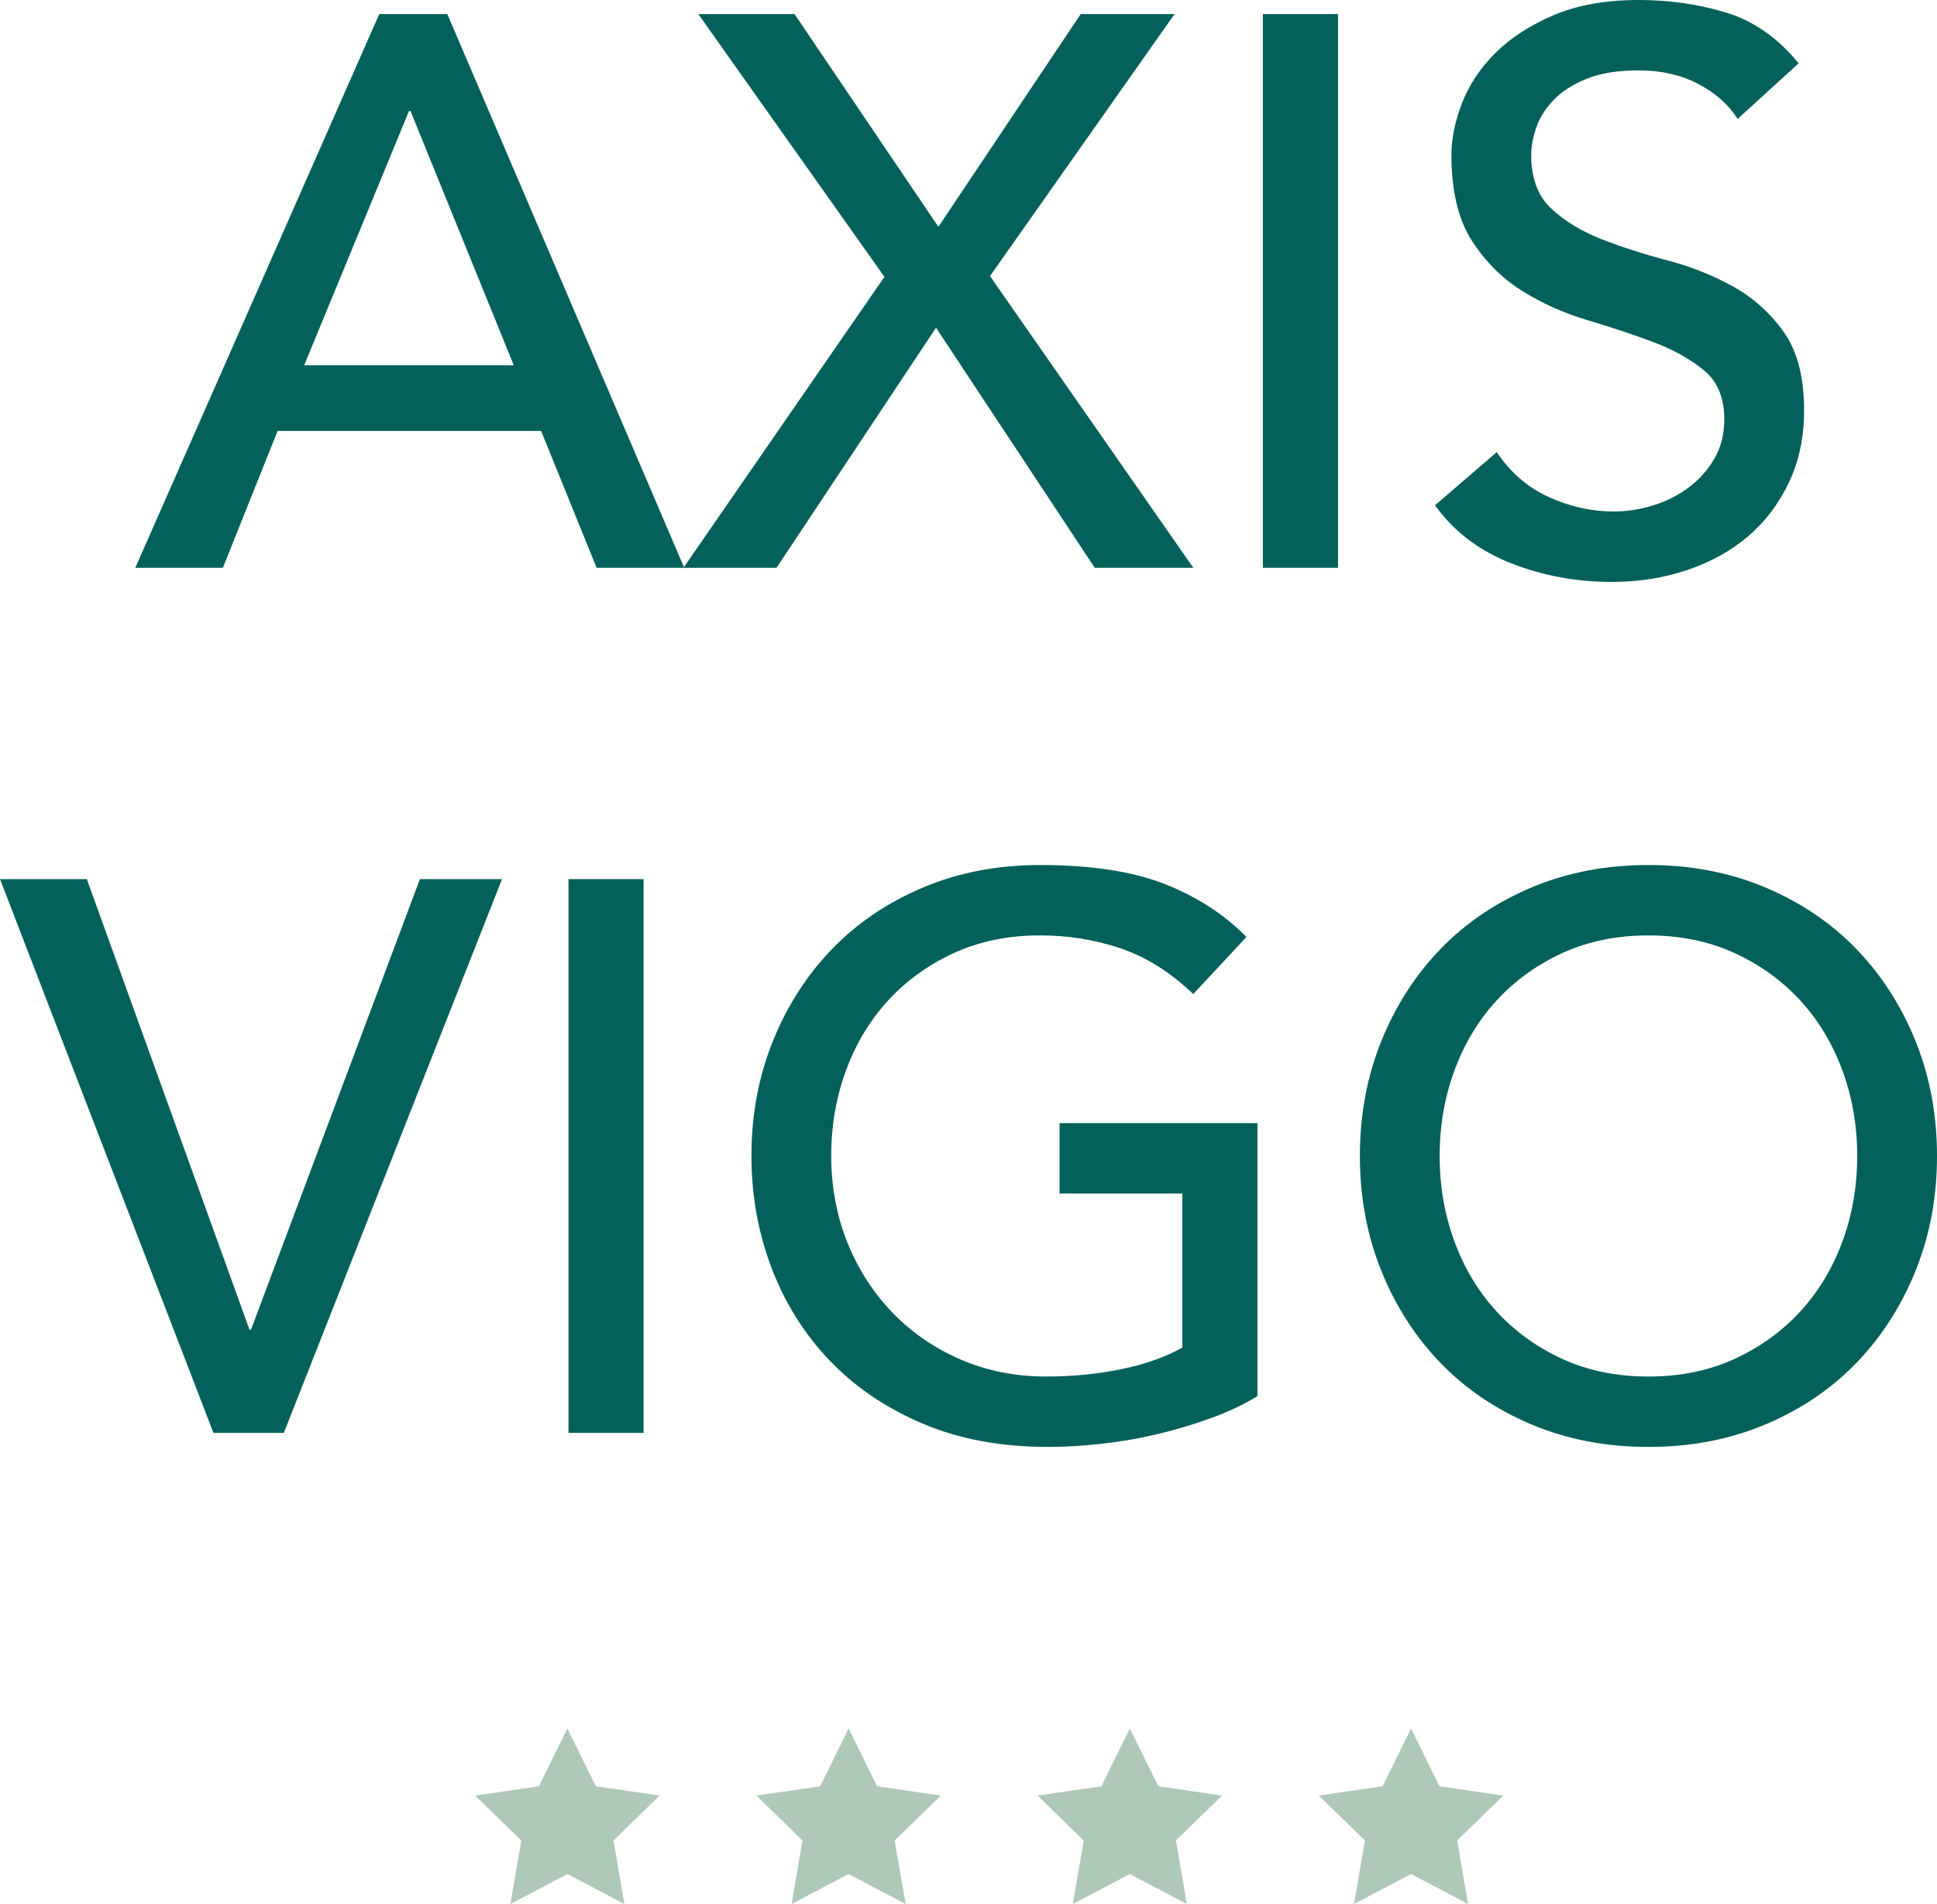 <?xml version="1.0" encoding="UTF-8"?>
<svg xmlns="http://www.w3.org/2000/svg" viewBox="0 0 850 835.38">
  <defs>
    <style>
      .cls-1 {
        fill: #aec8b7;
      }

      .cls-2 {
        fill: #03605b;
      }
    </style>
  </defs>
  <g id="Fondo"/>
  <g id="Logo">
    <g>
      <g>
        <path class="cls-2" d="M166.43,6.17h29.86l103.97,242.96h-38.44l-24.36-60.05H121.82l-24.02,60.05H59.37L166.43,6.17Zm59.02,154.08l-45.3-111.53h-.68l-45.99,111.53h91.97Z"/>
        <path class="cls-2" d="M388.11,121.48L306.44,6.17h42.21l63.14,93.34L474.24,6.17h41.18l-80.99,114.96,89.22,128h-43.24l-69.66-105.35-70,105.35h-40.84l88.19-127.65Z"/>
        <path class="cls-2" d="M554.19,6.17h32.95V249.13h-32.95V6.17Z"/>
        <path class="cls-2" d="M656.8,198.34c5.95,8.92,13.56,15.5,22.82,19.73,9.26,4.24,18.81,6.35,28.65,6.35,5.49,0,11.09-.86,16.81-2.57,5.72-1.72,10.92-4.29,15.62-7.72,4.68-3.43,8.52-7.66,11.49-12.7,2.97-5.03,4.47-10.86,4.47-17.5,0-9.38-2.98-16.53-8.92-21.45-5.95-4.92-13.33-9.03-22.13-12.35-8.81-3.31-18.42-6.52-28.82-9.61-10.41-3.09-20.02-7.38-28.82-12.87-8.81-5.49-16.19-12.87-22.13-22.13-5.95-9.27-8.92-21.79-8.92-37.58,0-7.09,1.54-14.63,4.63-22.65,3.09-8.01,7.94-15.32,14.58-21.96,6.64-6.63,15.15-12.18,25.57-16.64,10.41-4.47,22.93-6.69,37.58-6.69,13.27,0,25.96,1.83,38.09,5.49,12.12,3.66,22.76,11.1,31.91,22.3l-26.76,24.37c-4.12-6.41-9.95-11.55-17.5-15.44-7.55-3.89-16.13-5.83-25.74-5.83s-16.76,1.2-22.82,3.6c-6.06,2.4-10.93,5.49-14.58,9.27-3.66,3.78-6.24,7.84-7.72,12.18-1.49,4.35-2.23,8.35-2.23,12.01,0,10.3,2.97,18.19,8.92,23.68,5.94,5.49,13.32,9.95,22.13,13.38,8.8,3.43,18.41,6.52,28.83,9.26,10.41,2.75,20.01,6.58,28.82,11.5,8.8,4.92,16.18,11.55,22.13,19.9,5.94,8.36,8.92,19.85,8.92,34.49,0,11.67-2.23,22.19-6.69,31.57-4.46,9.38-10.47,17.28-18.02,23.68-7.55,6.41-16.47,11.32-26.76,14.76-10.3,3.43-21.27,5.15-32.94,5.15-15.56,0-30.32-2.74-44.27-8.23-13.96-5.49-25.05-13.95-33.29-25.4l27.11-23.33Z"/>
        <path class="cls-2" d="M0,385.71H38.09l71.38,197.66h.68l74.12-197.66h36.03l-95.74,242.95h-30.89L0,385.71Z"/>
        <path class="cls-2" d="M249.47,385.71h32.95v242.95h-32.95v-242.95Z"/>
        <path class="cls-2" d="M551.8,492.78v119.76c-5.95,3.66-12.7,6.86-20.25,9.61-7.55,2.74-15.39,5.1-23.51,7.03-8.12,1.94-16.36,3.38-24.71,4.29-8.35,.91-16.19,1.37-23.51,1.37-20.59,0-38.95-3.43-55.08-10.29-16.13-6.87-29.74-16.13-40.84-27.8-11.1-11.67-19.56-25.22-25.4-40.66-5.83-15.44-8.75-31.75-8.75-48.9,0-18.07,3.14-34.88,9.43-50.45,6.29-15.55,14.98-29.05,26.08-40.49,11.09-11.43,24.42-20.41,39.98-26.94,15.55-6.52,32.6-9.78,51.13-9.78,22.42,0,40.72,2.81,54.9,8.41,14.18,5.61,26.08,13.33,35.69,23.16l-23.33,25.05c-10.07-9.61-20.7-16.3-31.91-20.07-11.21-3.78-22.99-5.67-35.35-5.67-13.95,0-26.54,2.58-37.75,7.72-11.21,5.15-20.82,12.07-28.82,20.76-8.01,8.7-14.19,18.93-18.53,30.71-4.35,11.79-6.52,24.31-6.52,37.58s2.4,26.48,7.21,38.26c4.81,11.79,11.44,22.02,19.91,30.71,8.46,8.7,18.41,15.51,29.85,20.42,11.44,4.92,23.9,7.38,37.4,7.38,11.67,0,22.7-1.09,33.12-3.26,10.41-2.17,19.27-5.31,26.6-9.43v-67.6h-53.88v-30.88h86.82Z"/>
        <path class="cls-2" d="M723.37,634.84c-18.53,0-35.58-3.26-51.13-9.78-15.56-6.52-28.89-15.5-39.98-26.94-11.1-11.44-19.79-24.93-26.08-40.49-6.29-15.56-9.43-32.37-9.43-50.45s3.14-34.88,9.43-50.45c6.29-15.55,14.98-29.05,26.08-40.49,11.09-11.43,24.42-20.41,39.98-26.94,15.56-6.52,32.6-9.78,51.13-9.78s35.57,3.26,51.13,9.78c15.55,6.52,28.88,15.5,39.98,26.94,11.09,11.45,19.79,24.94,26.08,40.49,6.29,15.56,9.44,32.38,9.44,50.45s-3.15,34.89-9.44,50.45c-6.29,15.56-14.99,29.05-26.08,40.49-11.1,11.44-24.42,20.41-39.98,26.94-15.56,6.52-32.6,9.78-51.13,9.78Zm0-30.88c13.95,0,26.53-2.58,37.75-7.72,11.2-5.15,20.82-12.07,28.82-20.76,8.01-8.69,14.18-18.93,18.53-30.71,4.34-11.78,6.52-24.3,6.52-37.58s-2.18-25.79-6.52-37.58c-4.35-11.78-10.52-22.02-18.53-30.71-8.01-8.69-17.62-15.62-28.82-20.76-11.21-5.15-23.8-7.72-37.75-7.72s-26.54,2.58-37.75,7.72c-11.21,5.15-20.82,12.07-28.82,20.76-8.01,8.7-14.19,18.93-18.53,30.71-4.35,11.79-6.52,24.31-6.52,37.58s2.17,25.8,6.52,37.58c4.35,11.79,10.52,22.02,18.53,30.71,8.01,8.7,17.61,15.62,28.82,20.76,11.2,5.15,23.79,7.72,37.75,7.72Z"/>
      </g>
      <g>
        <polygon class="cls-1" points="248.98 758.39 261.49 783.74 289.45 787.8 269.22 807.52 274 835.38 248.98 822.23 223.97 835.38 228.75 807.52 208.51 787.8 236.48 783.74 248.98 758.39"/>
        <polygon class="cls-1" points="372.39 758.39 384.9 783.74 412.86 787.8 392.62 807.52 397.4 835.38 372.39 822.23 347.38 835.38 352.15 807.52 331.92 787.8 359.88 783.74 372.39 758.39"/>
        <polygon class="cls-1" points="495.8 758.39 508.3 783.74 536.27 787.8 516.03 807.52 520.81 835.38 495.8 822.23 470.78 835.38 475.56 807.52 455.32 787.8 483.29 783.74 495.8 758.39"/>
        <polygon class="cls-1" points="619.2 758.39 631.71 783.74 659.67 787.8 639.44 807.52 644.21 835.38 619.2 822.23 594.19 835.38 598.97 807.52 578.73 787.8 606.7 783.74 619.2 758.39"/>
      </g>
    </g>
  </g>
</svg>